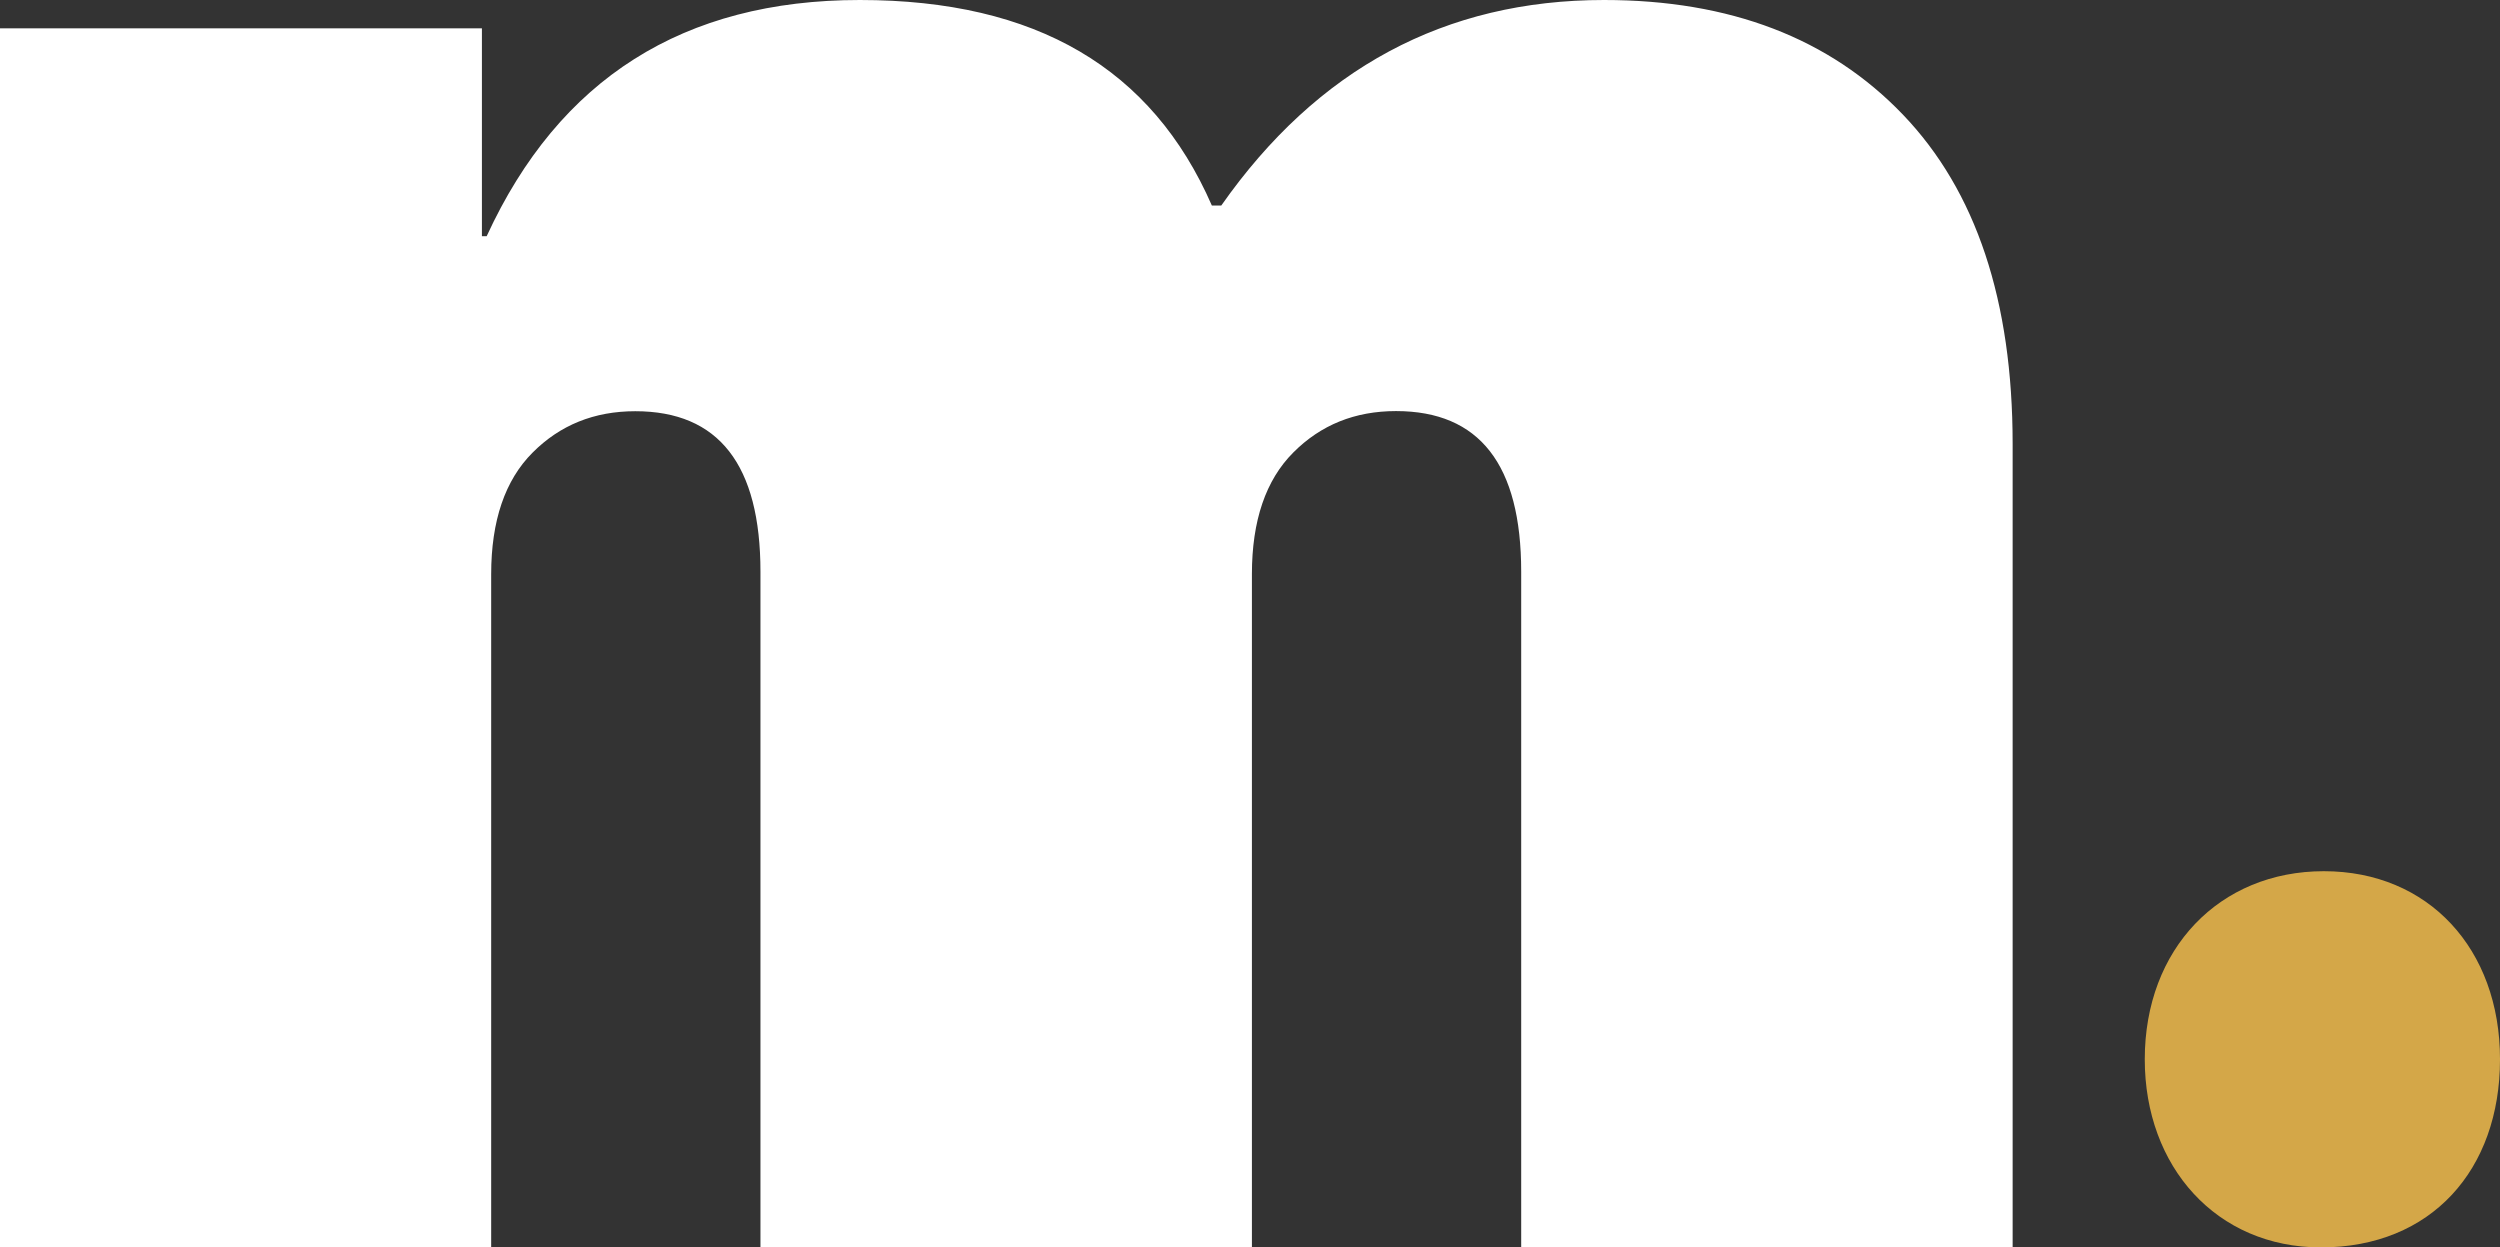 <svg xmlns="http://www.w3.org/2000/svg" viewBox="0 0 183.54 91.57"><rect x="0" y="0" width="183.54" height="91.57" fill="#333333" stroke="none"/><path d="M157.46 77.77c0-8.11 5.48-13.81 13.15-13.81s12.93 5.7 12.93 13.81-5.04 13.81-13.15 13.81c-7.67 0-12.93-5.92-12.93-13.81Z" style="fill:#d4a748"/><path d="M139.7 8.41c5.38 5.61 8.06 13.67 8.06 24.19v58.97h-36.08v-49.6c0-7.86-3.06-11.79-9.19-11.79-3.01 0-5.52 1.01-7.54 3.04-2.02 2.02-3.04 5-3.04 8.93v49.43H55.83v-49.6c0-7.86-3.06-11.79-9.19-11.79-3.01 0-5.52 1.01-7.54 3.04-2.02 2.02-3.04 5-3.04 8.93v49.43H0V2.08h35.38v15.26h.35C41.05 5.78 50.18 0 63.13 0s21.45 5.03 25.84 15.09h.69C96.72 5.03 106.09 0 117.76 0c9.25 0 16.56 2.8 21.94 8.41Z" style="fill:#fff"/></svg>
